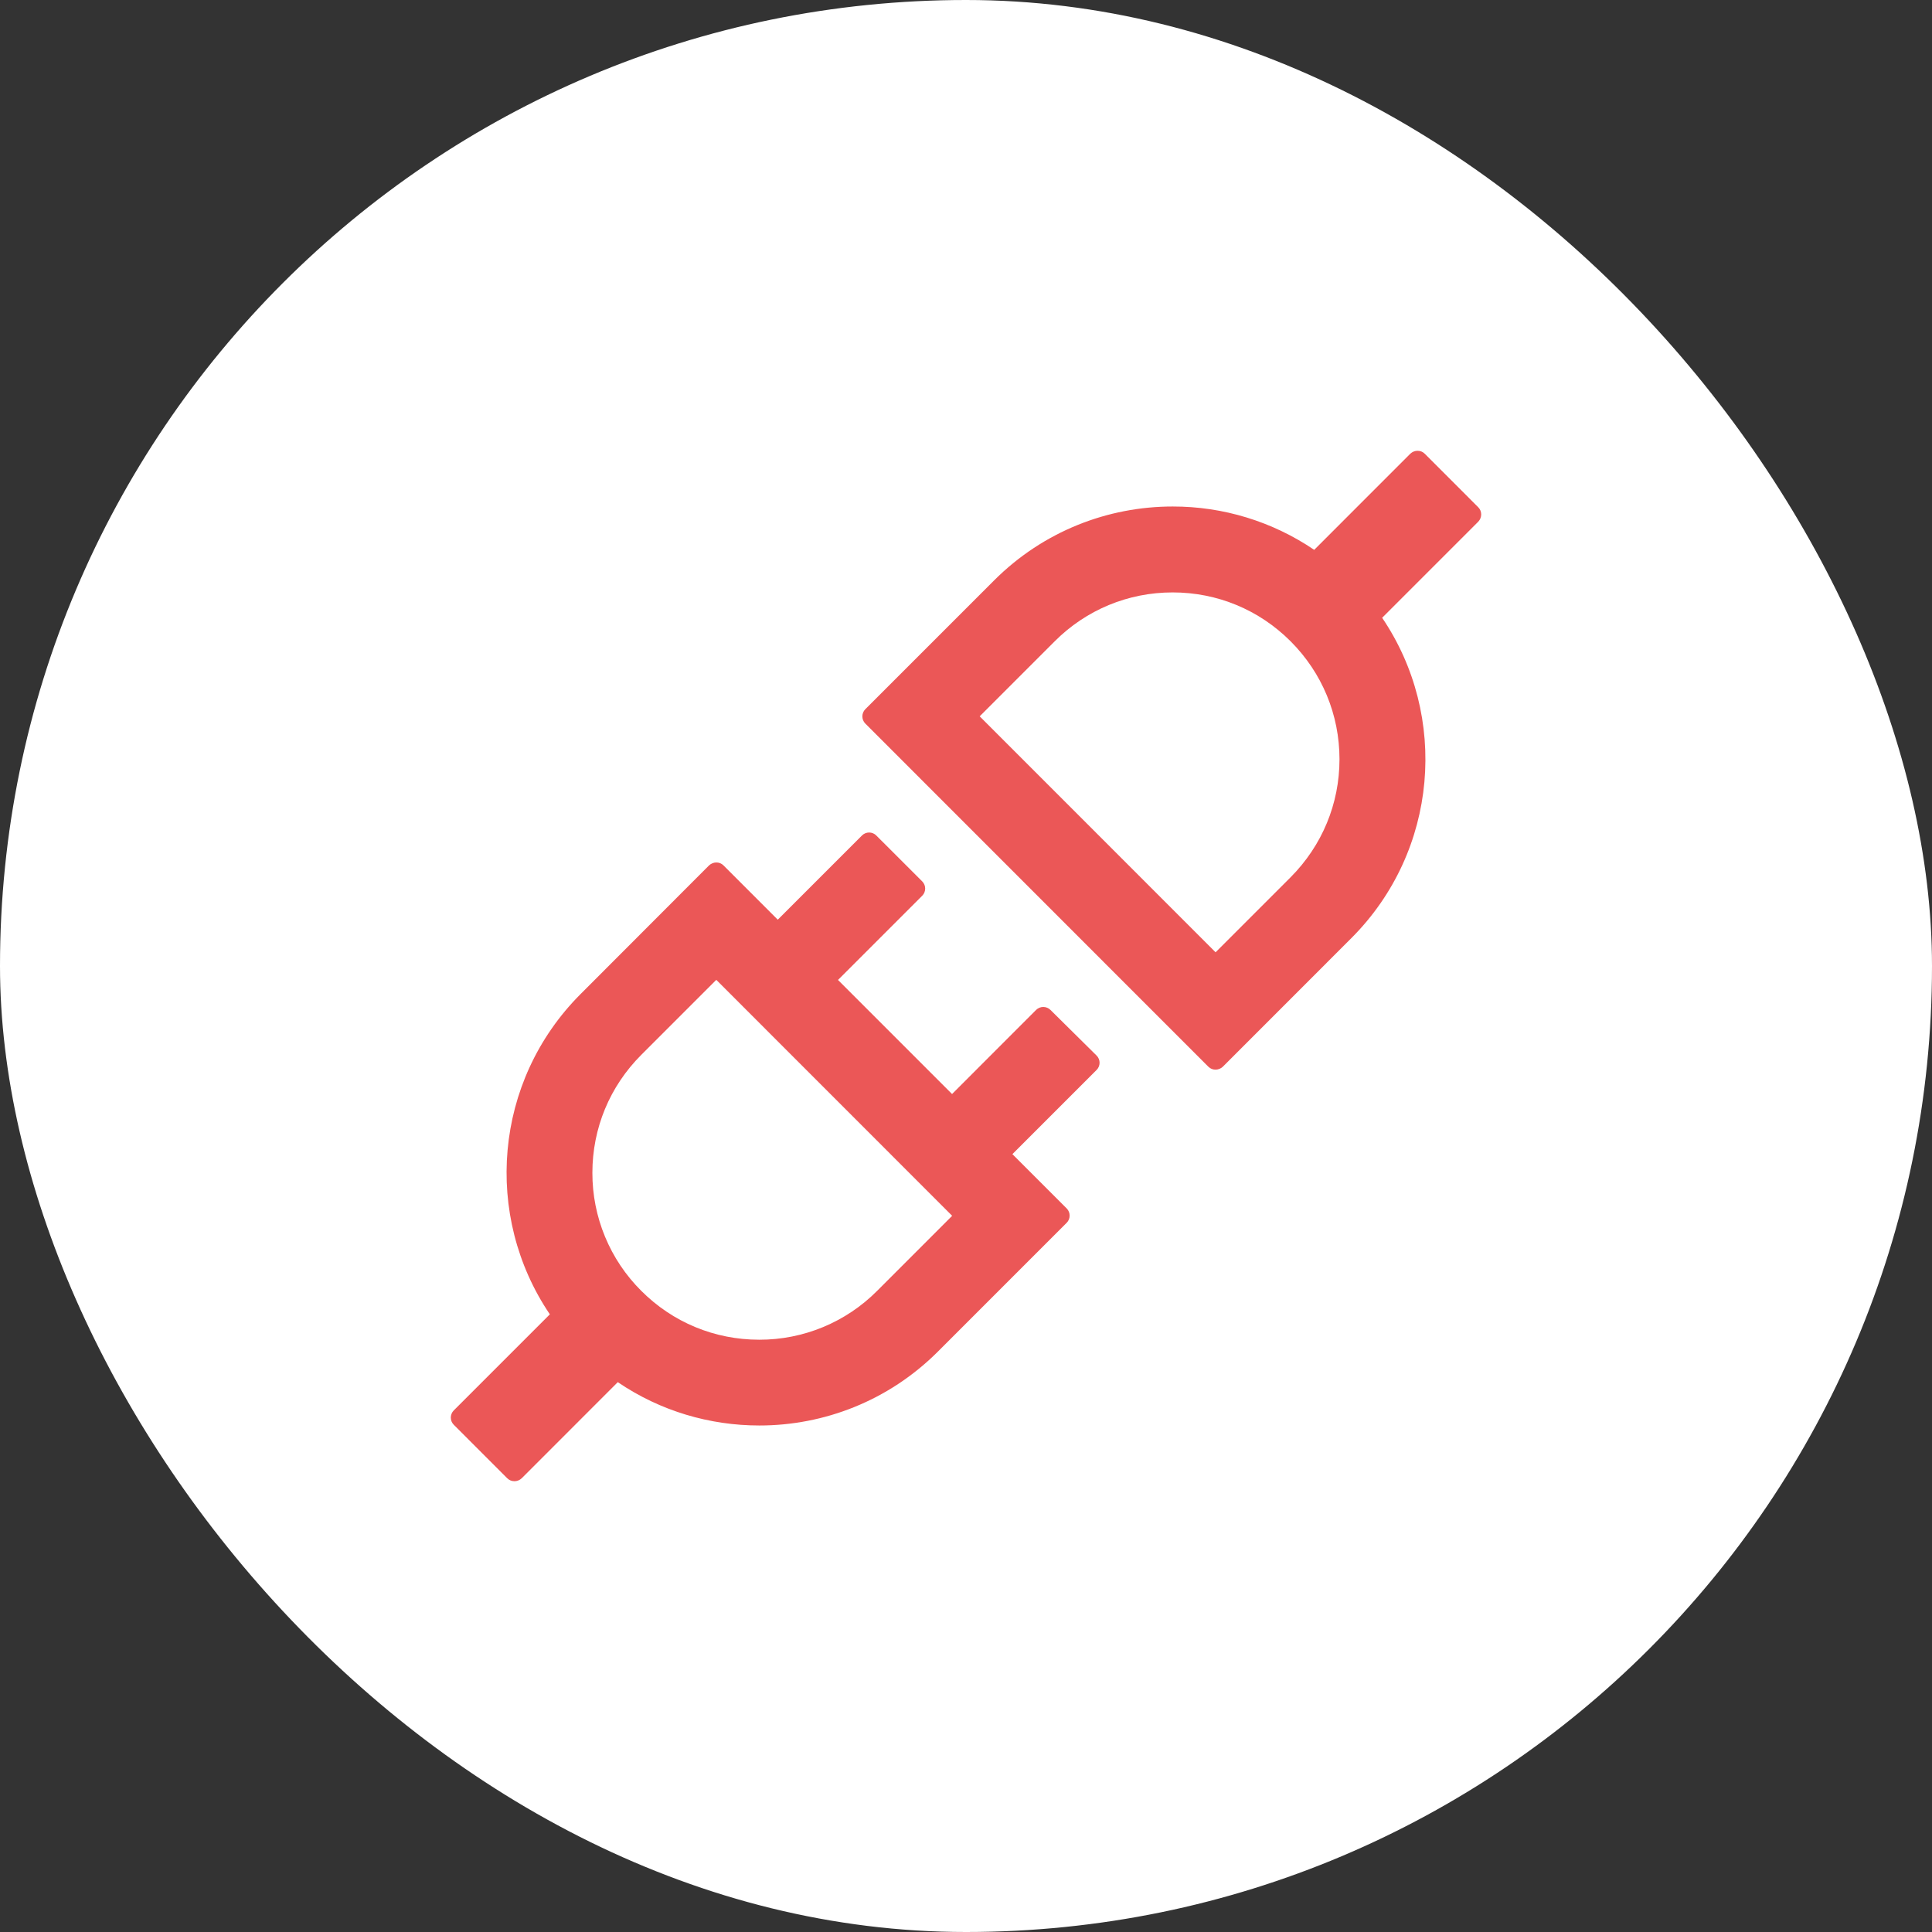 <svg width="60" height="60" viewBox="0 0 60 60" fill="none" xmlns="http://www.w3.org/2000/svg">
<rect x="0" y="0" width="60" height="60" fill="#333333" stroke="none"/>
<rect width="60" height="60" rx="30" fill="white"/>
<g clip-path="url(#clip0_3755_1656)">
<path d="M45.909 15.754L44.246 14.09C44.183 14.027 44.105 14 44.022 14C43.94 14 43.862 14.031 43.799 14.09L40.814 17.076C39.517 16.196 37.985 15.727 36.418 15.73C34.41 15.73 32.402 16.495 30.869 18.029L26.872 22.026C26.814 22.085 26.781 22.165 26.781 22.248C26.781 22.331 26.814 22.411 26.872 22.47L37.528 33.129C37.591 33.191 37.669 33.219 37.751 33.219C37.83 33.219 37.912 33.187 37.975 33.129L41.971 29.131C44.673 26.424 44.991 22.238 42.924 19.186L45.909 16.201C46.03 16.075 46.03 15.875 45.909 15.754ZM40.081 27.244L37.751 29.574L30.425 22.246L32.755 19.916C33.732 18.939 35.034 18.398 36.418 18.398C37.802 18.398 39.1 18.935 40.081 19.916C41.057 20.893 41.599 22.195 41.599 23.58C41.599 24.965 41.057 26.263 40.081 27.244ZM32.622 31.363C32.563 31.305 32.483 31.272 32.4 31.272C32.317 31.272 32.237 31.305 32.178 31.363L29.567 33.976L26.025 30.433L28.641 27.817C28.763 27.695 28.763 27.495 28.641 27.373L27.213 25.946C27.155 25.887 27.075 25.854 26.992 25.854C26.909 25.854 26.829 25.887 26.77 25.946L24.154 28.562L22.468 26.875C22.439 26.846 22.404 26.823 22.366 26.807C22.327 26.792 22.286 26.784 22.245 26.785C22.166 26.785 22.084 26.817 22.021 26.875L18.029 30.873C15.326 33.58 15.009 37.766 17.076 40.818L14.091 43.803C14.033 43.862 14 43.942 14 44.025C14 44.108 14.033 44.187 14.091 44.246L15.754 45.91C15.817 45.972 15.895 46 15.977 46C16.06 46 16.138 45.969 16.201 45.91L19.186 42.924C20.507 43.823 22.045 44.27 23.582 44.27C25.59 44.27 27.598 43.505 29.131 41.971L33.128 37.974C33.249 37.852 33.249 37.652 33.128 37.53L31.441 35.843L34.057 33.227C34.179 33.105 34.179 32.905 34.057 32.783L32.622 31.363ZM27.241 40.088C26.761 40.571 26.19 40.953 25.561 41.214C24.933 41.474 24.259 41.608 23.578 41.606C22.194 41.606 20.895 41.069 19.915 40.088C19.433 39.608 19.05 39.037 18.79 38.408C18.529 37.779 18.396 37.105 18.397 36.424C18.397 35.039 18.935 33.741 19.915 32.76L22.245 30.43L29.57 37.758L27.241 40.088Z" fill="#EB5757"/>
</g>
<defs>
<clipPath id="clip0_3755_1656">
<rect width="32" height="32" fill="white" transform="translate(14 14)"/>
</clipPath>
</defs>
</svg>
